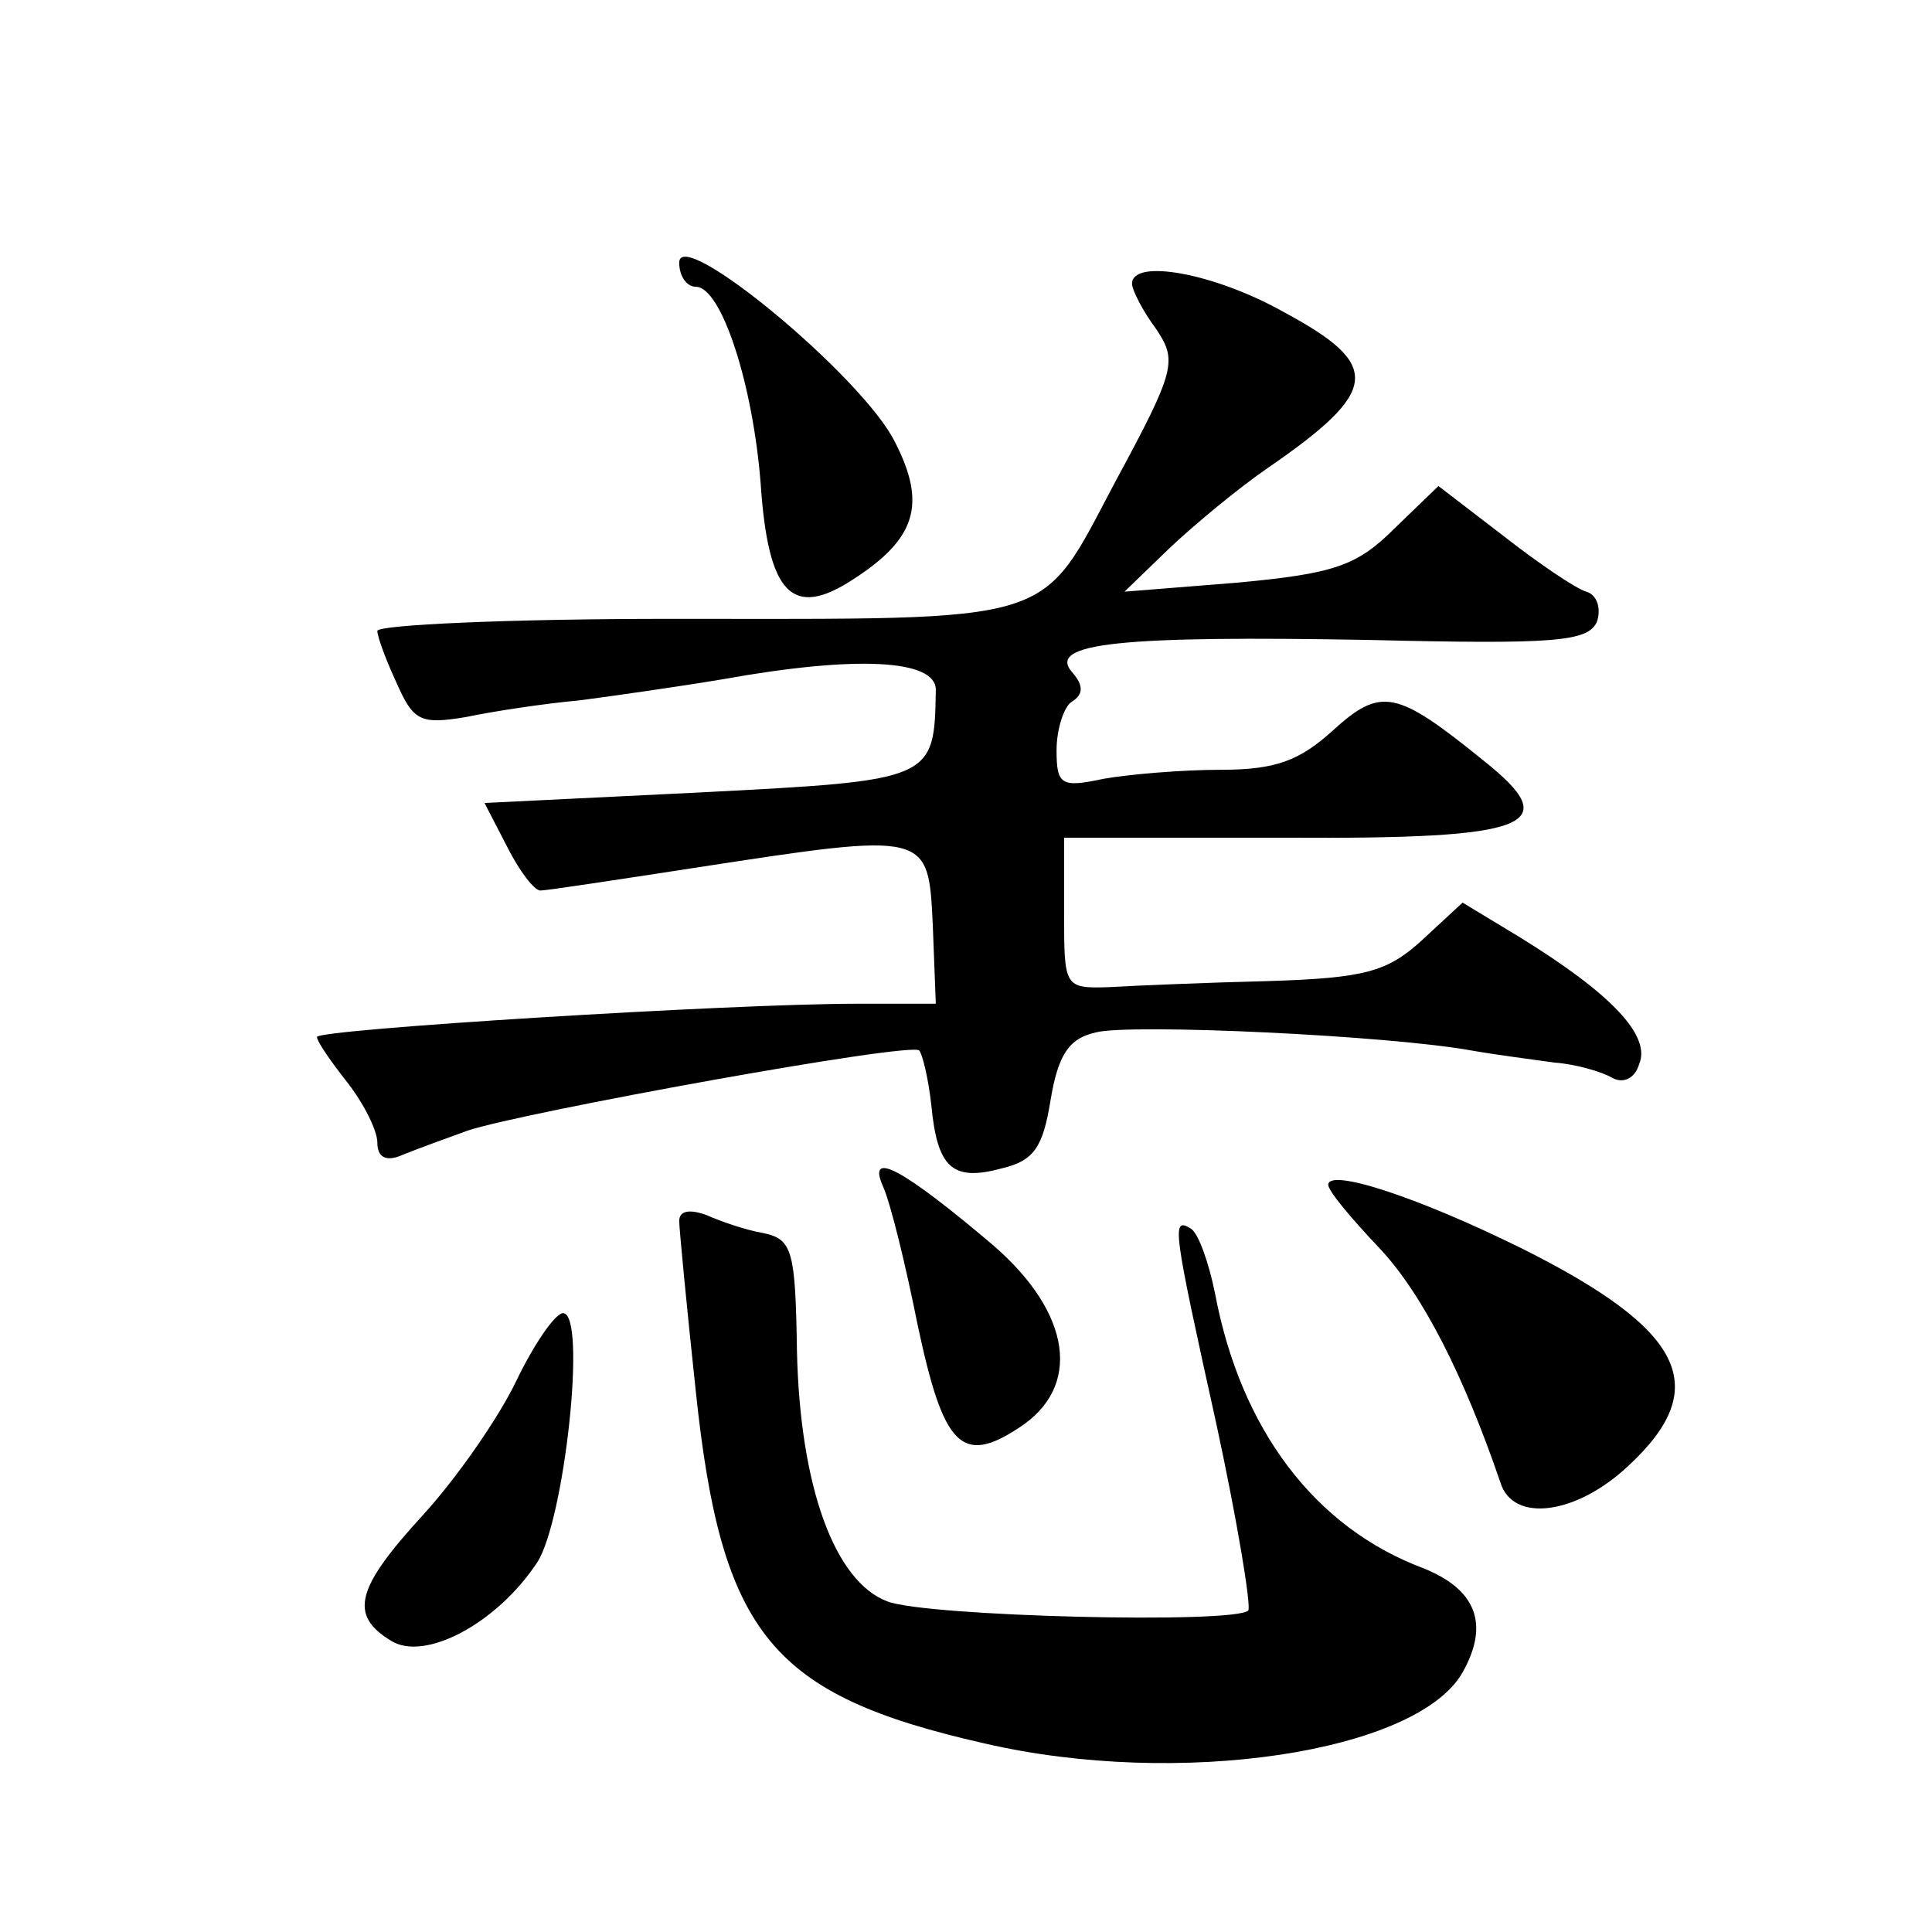 <?xml version="1.0" standalone="no"?>
<!DOCTYPE svg PUBLIC "-//W3C//DTD SVG 20010904//EN"
 "http://www.w3.org/TR/2001/REC-SVG-20010904/DTD/svg10.dtd">
<svg version="1.0" xmlns="http://www.w3.org/2000/svg"
 width="128pt" height="128pt" viewBox="0 0 128 128"
 preserveAspectRatio="xMidYMid meet">
<g transform="translate(0,128) scale(0.1,-0.1)"
fill="#0" stroke="none">
<path d="M450 1106 c0 -9 5 -16 11 -16 17 0 38 -65 43 -131 5 -73 21 -89 61 -63
42 27 49 50 28 91 -21 43 -143 144 -143 119z M750 1092 c0 -4 7 -18 16 -30 14 -21
13 -27 -27 -101 -51 -96 -35 -91 -295 -91 -107 0 -194 -4 -194 -8 0 -4 6 -20 13
-35 11 -25 16 -27 46 -22 19 4 53 9 75 11 23 3 65 9 95 14 89 16 141 13 141 -7
-1 -60 -1 -60 -156 -68 l-143 -7 15 -29 c8 -16 18 -29 22 -29 4 0 50 7 102 15 156
24 155 24 158 -38 l2 -52 -52 0 c-85 0 -358 -17 -358 -22 0 -3 9 -16 20 -30 11
-14 20 -32 20 -40 0 -10 6 -13 17 -8 10 4 29 11 43 16 36 12 294 59 299 53 2 -2
6 -18 8 -36 4 -42 14 -51 47 -42 21 5 27 14 32 45 5 30 12 41 30 45 23 6 194 -2
249 -12 17 -3 41 -6 55 -8 14 -1 31 -6 38 -10 7 -4 15 -1 18 9 8 19 -19 47 -79
84 l-38 23 -27 -25 c-23 -21 -38 -25 -102 -27 -41 -1 -88 -3 -105 -4 -30 -1 -30
0 -30 49 l0 50 147 0 c163 -1 185 8 131 51 -58 47 -68 49 -100 20 -22 -20 -38 -26
-74 -26 -26 0 -61 -3 -78 -6 -28 -6 -31 -4 -31 19 0 14 5 29 10 32 8 5 8 11 0 20
-16 19 33 24 198 21 123 -3 144 -1 150 12 3 9 0 18 -7 20 -7 2 -32 19 -55 37 l-43
33 -29 -28 c-25 -25 -40 -30 -104 -36 l-75 -6 30 29 c17 16 46 40 65 53 74 51 76
68 11 103 -46 26 -101 36 -101 19z M585 494 c5 -11 15 -52 23 -92 17 -80 29 -93
67 -68 42 27 35 76 -17 121 -59 50 -84 64 -73 39z M880 495 c0 -4 15 -22 34 -42
29 -31 56 -85 80 -155 8 -27 50 -22 85 11 56 52 37 90 -71 144 -71 35 -128 53 -128
42z M450 471 c0 -5 5 -57 11 -113 17 -161 50 -201 191 -233 129 -30 287 -6 317
47 18 32 9 55 -26 69 -72 27 -121 92 -138 182 -4 20 -11 40 -16 43 -13 8 -12 1
17 -130 14 -65 23 -120 21 -123 -9 -9 -213 -4 -239 6 -35 13 -58 76 -60 166 -1
66 -3 74 -22 78 -12 2 -29 8 -38 12 -11 4 -18 3 -18 -4z M342 365 c-12 -25 -40
-65 -62 -89 -44 -48 -49 -66 -21 -83 22 -14 70 11 97 52 18 28 33 165 17 165 -5
0 -19 -20 -31 -45z"/>
</g>
</svg>
